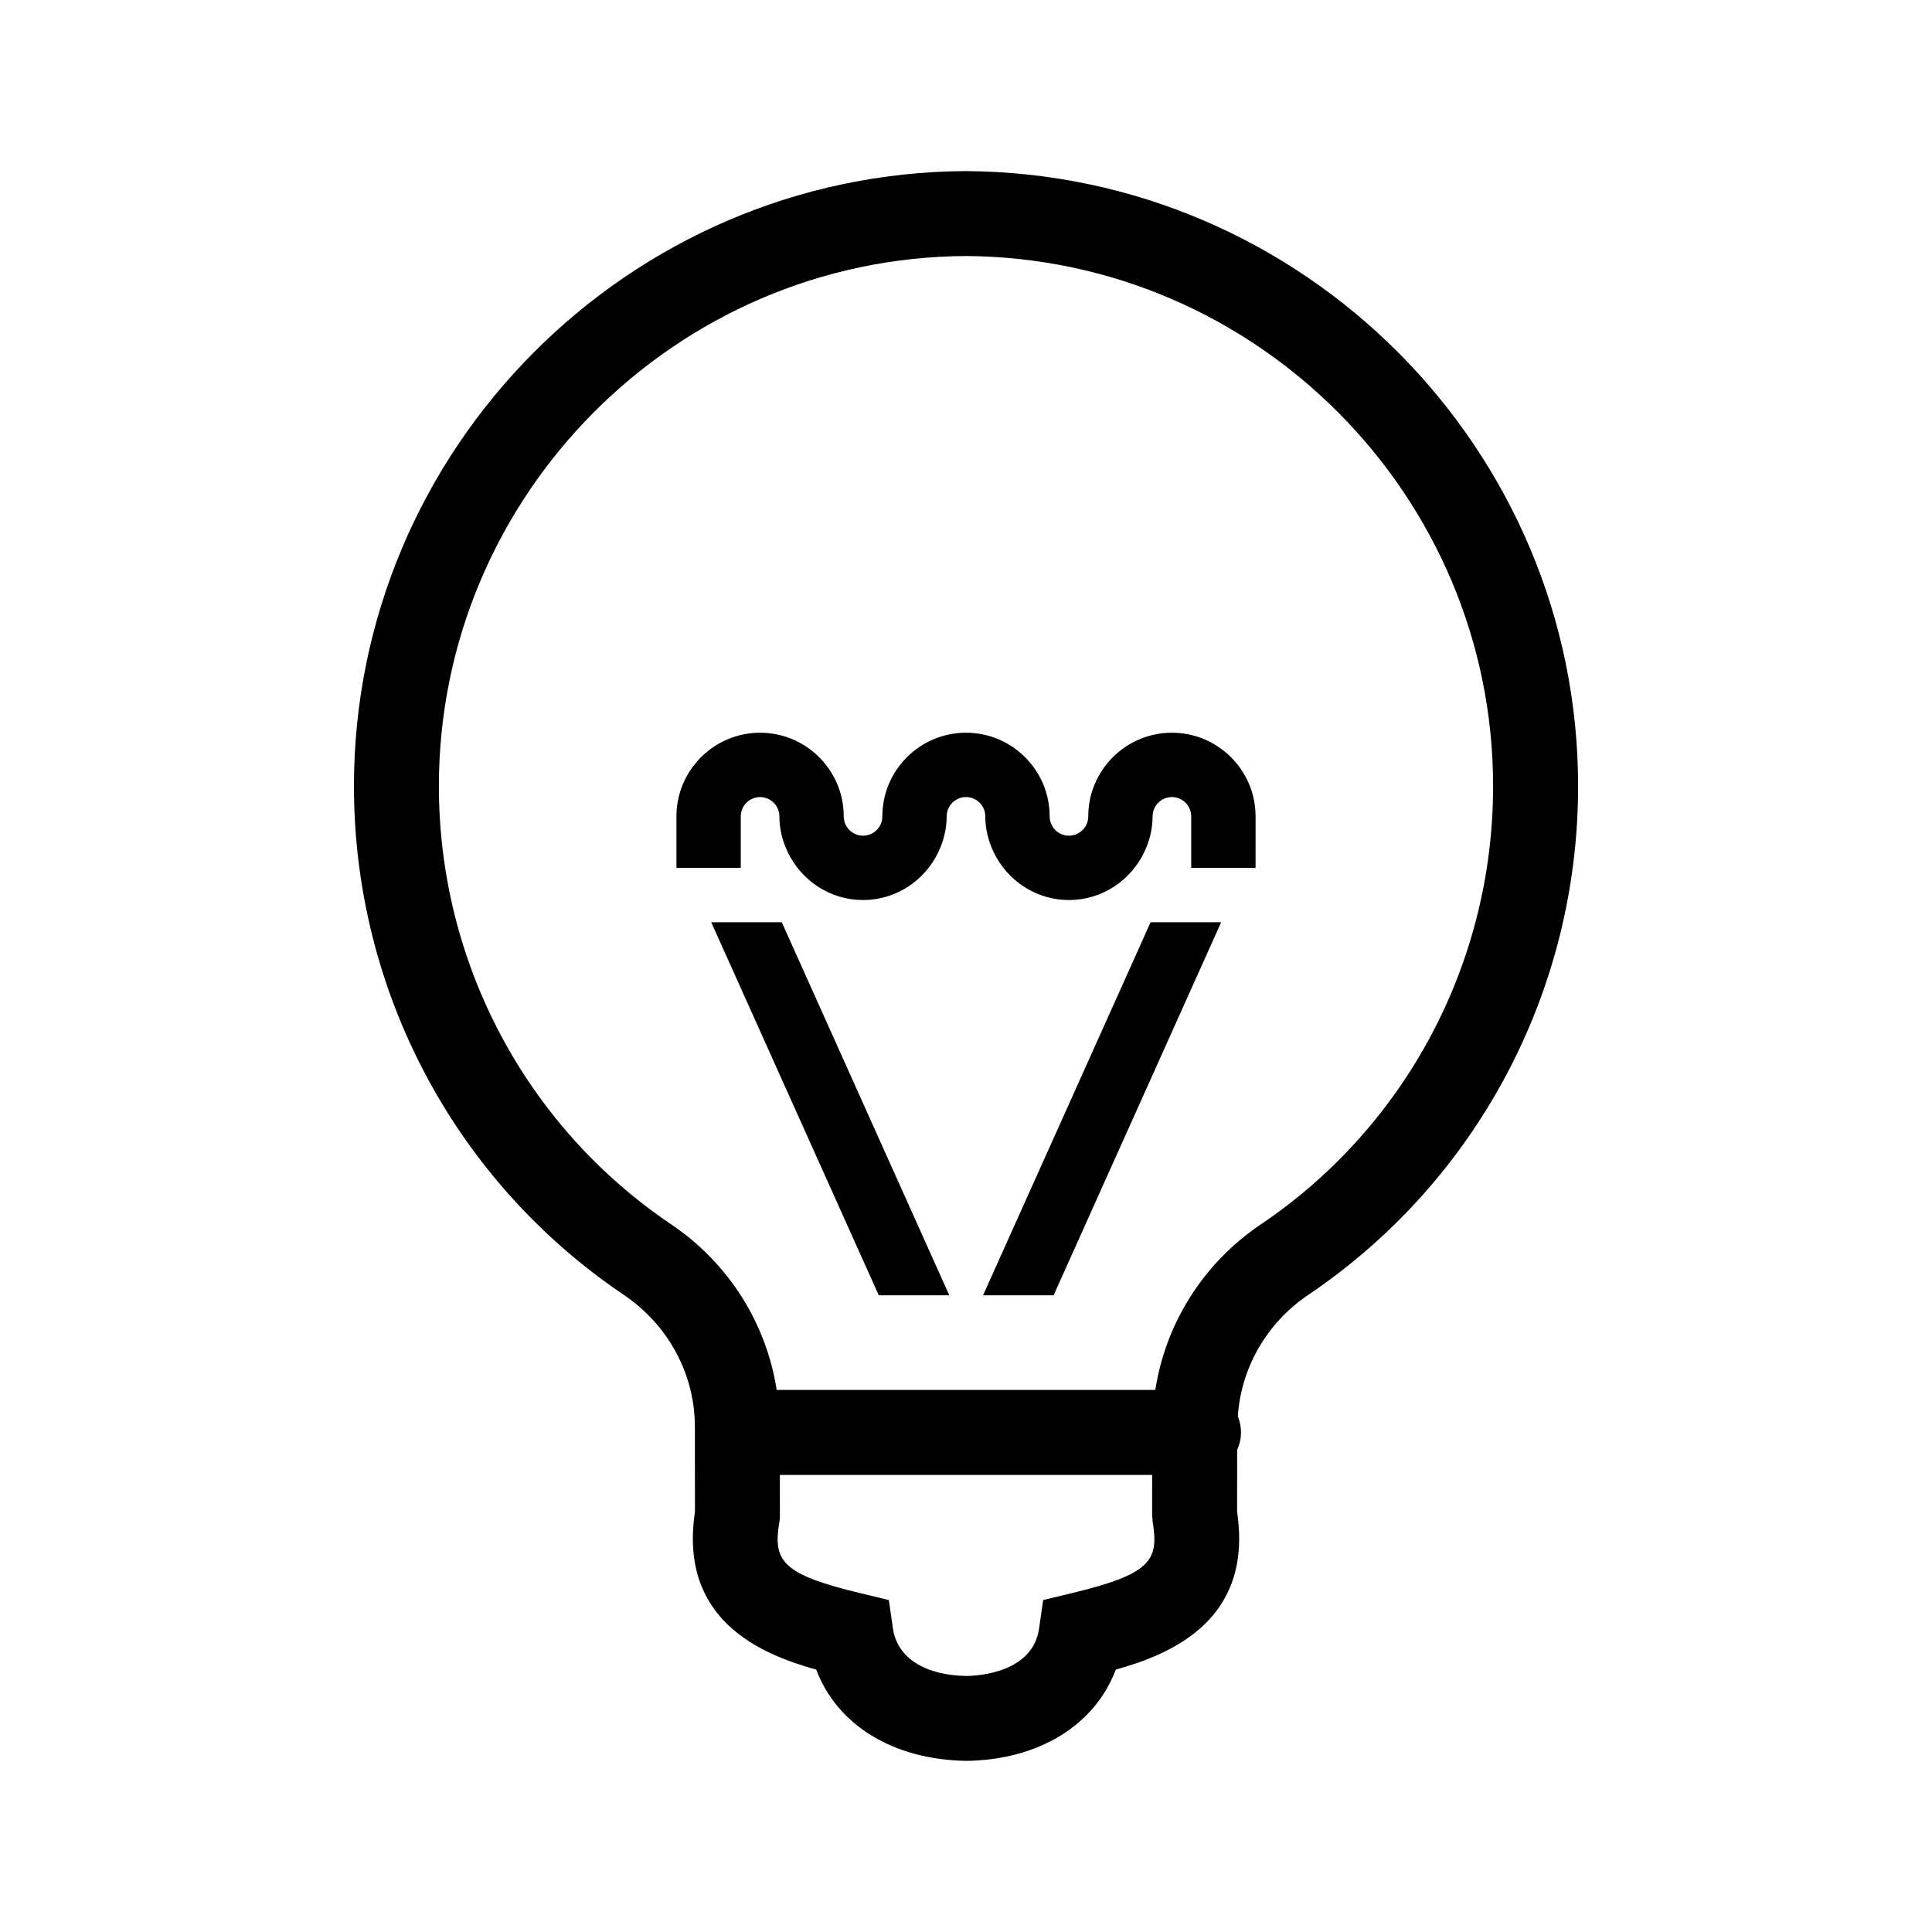 <?xml version="1.0" encoding="UTF-8"?>
<!-- Uploaded to: SVG Repo, www.svgrepo.com, Generator: SVG Repo Mixer Tools -->
<svg fill="#000000" width="800px" height="800px" version="1.1" viewBox="144 144 512 512" xmlns="http://www.w3.org/2000/svg">
 <g>
  <path d="m399.91 189.34c-89.383 0.5-162.11 73.617-162.11 163 0 54.215 26.738 104.61 71.504 134.81 11.785 7.949 18.828 21 18.848 34.883l0.016 22.652c-4.254 28.457 17.09 37.609 32.145 41.777 5.523 14.641 20.273 23.895 39.836 24.188 19.297-0.293 34.031-9.551 39.551-24.191 15.047-4.176 36.391-13.34 32.145-41.77l0.012-16.449c0.645-1.414 1.023-2.977 1.023-4.637 0-1.508-0.309-2.941-0.848-4.254 0.863-12.871 7.656-24.766 18.672-32.195 44.777-30.207 71.512-80.605 71.512-134.81-0.004-89.387-72.758-162.5-162.3-163zm27.965 376.9-7.422 1.785-1.09 7.559c-1.633 11.41-15.387 12.5-19.215 12.566-11.113-0.172-18.402-4.867-19.508-12.566l-1.09-7.562-7.43-1.785c-20.828-4.996-23.32-8.504-21.598-18.801l0.156-0.926-0.004-11.645h98.656l-0.004 10.699 0.156 1.863c1.719 10.293-0.777 13.789-21.609 18.812zm50.234-97.75c-15.242 10.281-25.207 26.227-27.938 43.855h-100.34c-2.734-17.625-12.699-33.574-27.938-43.855-38.562-26.012-61.586-69.43-61.586-116.15 0-77.039 62.68-140.06 139.6-140.49 77.078 0.43 139.78 63.449 139.78 140.49 0.004 46.719-23.016 90.137-61.582 116.15z"/>
  <path d="m351.18 388.41h-18.695l44.398 98.859h18.691z"/>
  <path d="m404.52 487.27h18.695l44.402-98.859h-18.699z"/>
  <path d="m468 387.57-0.043-0.023v0.102z"/>
  <path d="m454.57 338.18c-12.227 0-22.168 9.945-22.168 22.168 0 2.82-2.297 5.117-5.117 5.117-2.82 0.004-5.117-2.293-5.117-5.117 0-12.227-9.945-22.168-22.168-22.168s-22.168 9.945-22.168 22.168c0 2.82-2.293 5.117-5.113 5.117s-5.117-2.297-5.117-5.117c0-12.227-9.945-22.168-22.168-22.168s-22.168 9.945-22.168 22.168v13.645h17.047v-13.645c0-2.82 2.297-5.117 5.117-5.117 2.82 0 5.117 2.297 5.117 5.117 0 3.426 0.848 6.629 2.238 9.527 3.578 7.445 11.129 12.641 19.93 12.641 8.797 0 16.348-5.195 19.926-12.641 1.391-2.898 2.238-6.106 2.238-9.527 0-2.82 2.297-5.117 5.117-5.117 2.82 0 5.117 2.297 5.117 5.117 0 3.426 0.848 6.629 2.238 9.527 3.578 7.445 11.129 12.641 19.93 12.641s16.355-5.195 19.93-12.641c1.391-2.898 2.238-6.106 2.238-9.527 0-2.82 2.297-5.117 5.117-5.117 2.82 0 5.117 2.297 5.117 5.117v13.645h17.055l0.004-13.645c-0.004-12.223-9.949-22.168-22.172-22.168z"/>
 </g>
</svg>